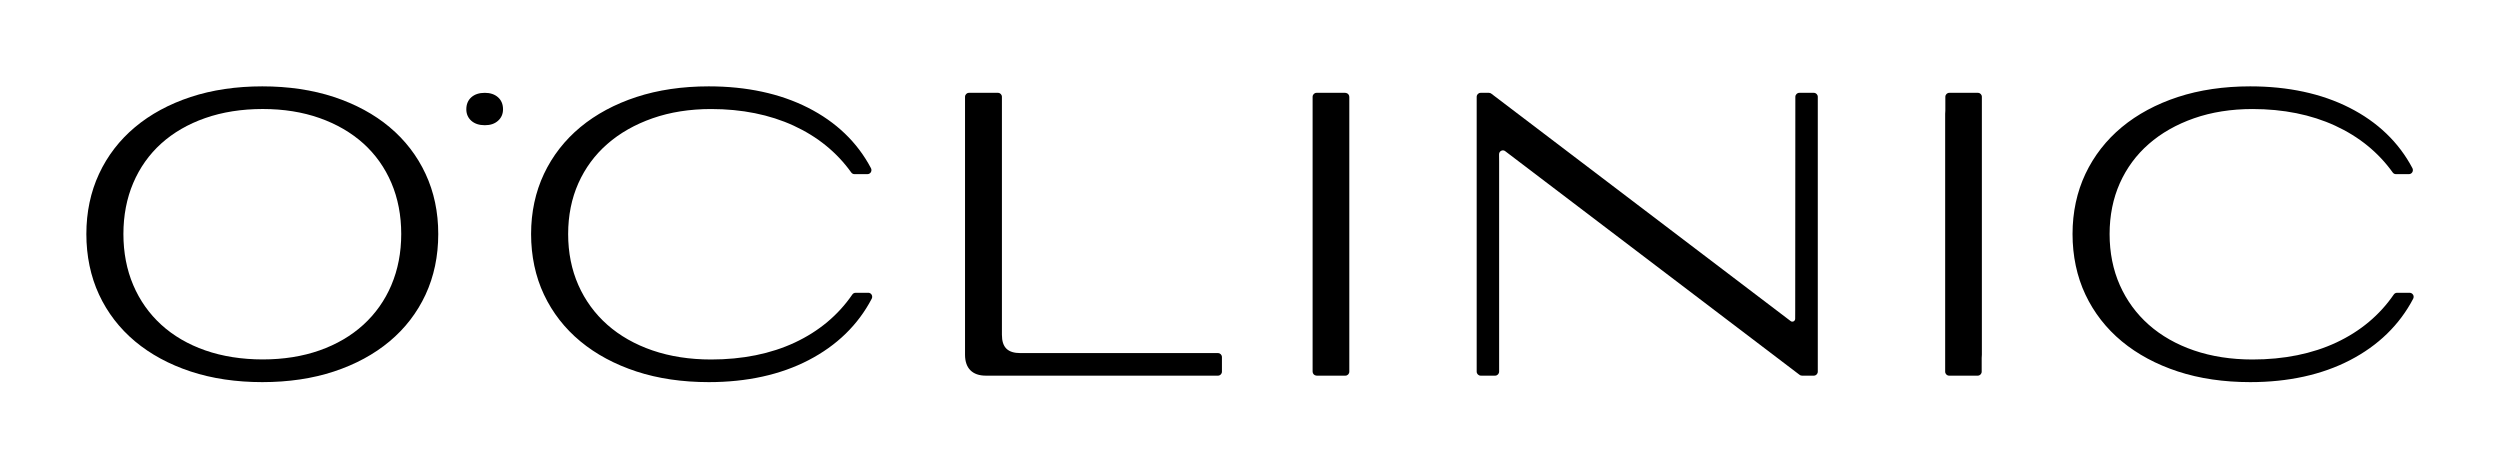 <svg width="1158" height="217" viewBox="0 0 1158 217" fill="none" xmlns="http://www.w3.org/2000/svg">
<path d="M180.458 58.881C173.321 52.907 164.653 48.221 154.702 44.929C144.781 41.657 133.618 40 121.5 40C109.382 40 98.219 41.657 88.308 44.929C78.357 48.211 69.69 52.907 62.552 58.881C55.384 64.876 49.766 72.168 45.874 80.548C41.972 88.928 40 98.3 40 108.41C40 118.521 41.972 128.072 45.874 136.452C49.766 144.832 55.384 152.124 62.552 158.119C69.69 164.093 78.357 168.779 88.308 172.071C98.229 175.343 109.392 177 121.5 177C133.608 177 144.781 175.343 154.692 172.071C164.643 168.789 173.31 164.093 180.448 158.119C187.626 152.124 193.234 144.832 197.126 136.452C201.018 128.072 203 118.637 203 108.41C203 98.184 201.028 88.928 197.126 80.548C193.234 72.168 187.626 64.886 180.448 58.881H180.458ZM181.29 132.062C178.271 139.154 173.906 145.328 168.319 150.425C162.712 155.533 155.893 159.533 148.037 162.298C140.139 165.085 131.277 166.488 121.685 166.488C112.093 166.488 103.015 165.074 95.056 162.288C87.138 159.523 80.288 155.523 74.691 150.415C69.104 145.317 64.74 139.143 61.72 132.051C58.691 124.948 57.161 116.991 57.161 108.4C57.161 99.809 58.691 91.851 61.72 84.749C64.74 77.667 69.104 71.514 74.681 66.48C80.288 61.424 87.138 57.456 95.056 54.691C103.015 51.905 111.97 50.491 121.685 50.491C131.4 50.491 140.15 51.905 148.037 54.681C155.893 57.456 162.722 61.424 168.33 66.469C173.906 71.503 178.271 77.646 181.29 84.727C184.319 91.83 185.85 99.788 185.85 108.379C185.85 116.969 184.319 124.927 181.29 132.03V132.062Z" fill="black"/>
<path d="M224.575 43C221.959 43 219.853 43.692 218.315 45.06C216.777 46.428 216 48.302 216 50.63C216 52.787 216.777 54.572 218.315 55.94C219.853 57.308 221.959 58 224.575 58C227.191 58 229.155 57.308 230.685 55.94C232.223 54.572 233 52.787 233 50.63C233 48.302 232.223 46.428 230.685 45.06C229.147 43.692 227.091 43 224.575 43Z" fill="black"/>
<path d="M402.171 135.622H396.291C395.695 135.622 395.14 135.918 394.8 136.414C388.252 145.967 379.309 153.44 368.207 158.644C357.043 163.869 343.967 166.518 329.349 166.518C319.501 166.518 310.383 165.104 302.241 162.317C294.14 159.541 287.099 155.541 281.311 150.421C275.544 145.323 271.031 139.137 267.896 132.055C264.761 124.961 263.167 117.013 263.167 108.421C263.167 99.829 264.761 91.923 267.896 84.882C271.031 77.852 275.544 71.73 281.311 66.695C287.099 61.628 294.151 57.628 302.261 54.788C310.403 51.938 319.521 50.503 329.359 50.503C343.627 50.503 356.498 53.089 367.61 58.198C378.661 63.285 387.646 70.579 394.307 79.9C394.646 80.375 395.191 80.66 395.777 80.66H401.832C402.469 80.66 403.065 80.311 403.394 79.752C403.723 79.182 403.734 78.485 403.435 77.905C397.113 65.914 387.286 56.488 374.241 49.88C361.288 43.325 345.827 40 328.3 40C316.057 40 304.79 41.657 294.809 44.929C284.786 48.212 276.058 52.909 268.852 58.873C261.615 64.869 255.93 72.163 251.973 80.533C248.015 88.914 246 98.298 246 108.41C246 118.522 248.005 128.086 251.973 136.467C255.93 144.848 261.605 152.131 268.852 158.127C276.058 164.091 284.796 168.788 294.809 172.071C304.79 175.343 316.057 177 328.3 177C345.961 177 361.504 173.58 374.518 166.835C387.615 160.048 397.463 150.463 403.785 138.356C404.083 137.776 404.073 137.079 403.744 136.509C403.415 135.95 402.819 135.601 402.181 135.601L402.171 135.622Z" fill="black"/>
<path d="M564.189 163.554H472.736C466.76 163.554 464.089 160.929 464.089 155.05V44.858C464.089 43.829 463.281 43 462.278 43H448.811C447.808 43 447 43.829 447 44.858V164.32C447 170.567 450.418 174 456.609 174H564.189C565.192 174 566 173.171 566 172.142V165.412C566 164.383 565.192 163.554 564.189 163.554Z" fill="black"/>
<path d="M840.182 43H833.422C832.415 43 831.604 43.829 831.604 44.858L831.542 143.638C831.542 144.793 831.542 146.326 831.521 147.659C831.521 148.804 830.196 149.413 829.344 148.657L690.873 43.451C690.544 43.157 690.123 43 689.681 43H685.818C684.812 43 684 43.829 684 44.858V172.142C684 173.171 684.812 174 685.818 174H692.578C693.585 174 694.396 173.171 694.396 172.142V74.863C694.396 73.928 694.386 72.69 694.366 71.503C694.345 69.929 696.153 69.068 697.314 70.097L833.473 173.549C833.802 173.843 834.223 174 834.665 174H840.182C841.188 174 842 173.171 842 172.142V44.858C842 43.829 841.188 43 840.182 43Z" fill="black"/>
<path d="M916.188 43H902.893C901.89 43 901.082 43.829 901.082 44.858V51.218C901.041 51.701 901 52.194 901 52.709V172.142C901 173.171 901.809 174 902.812 174H916.107C917.11 174 917.918 173.171 917.918 172.142V165.782C917.959 165.299 918 164.816 918 164.302V44.858C918 43.829 917.191 43 916.188 43Z" fill="black"/>
<path d="M1117.73 136.53C1117.4 135.971 1116.81 135.622 1116.17 135.622H1110.29C1109.69 135.622 1109.14 135.918 1108.8 136.414C1102.25 145.967 1093.31 153.44 1082.21 158.644C1071.04 163.869 1057.97 166.518 1043.35 166.518C1033.5 166.518 1024.38 165.104 1016.24 162.317C1008.14 159.541 1001.1 155.541 995.311 150.421C989.544 145.323 985.031 139.137 981.896 132.055C978.75 124.961 977.167 117.013 977.167 108.421C977.167 99.829 978.761 91.923 981.896 84.882C985.031 77.852 989.544 71.73 995.311 66.695C1001.1 61.628 1008.15 57.628 1016.26 54.788C1024.4 51.938 1033.52 50.503 1043.36 50.503C1057.63 50.503 1070.5 53.089 1081.61 58.198C1092.66 63.285 1101.65 70.579 1108.31 79.9C1108.65 80.375 1109.19 80.66 1109.78 80.66H1115.83C1116.47 80.66 1117.07 80.311 1117.39 79.752C1117.72 79.182 1117.73 78.485 1117.44 77.905C1111.11 65.914 1101.29 56.488 1088.24 49.88C1075.29 43.325 1059.83 40 1042.3 40C1030.06 40 1018.79 41.657 1008.81 44.929C998.786 48.212 990.058 52.909 982.852 58.873C975.615 64.869 969.941 72.163 965.973 80.533C962.015 88.914 960 98.298 960 108.41C960 118.522 962.005 128.086 965.973 136.467C969.93 144.848 975.605 152.131 982.852 158.127C990.058 164.091 998.796 168.788 1008.81 172.071C1018.79 175.343 1030.06 177 1042.3 177C1059.95 177 1075.5 173.58 1088.52 166.835C1101.61 160.048 1111.46 150.463 1117.79 138.356C1118.08 137.776 1118.07 137.079 1117.74 136.509L1117.73 136.53Z" fill="black"/>
<path d="M623.52 43.063C623.377 43.021 623.223 43 623.07 43H609.807C608.807 43 608 43.829 608 44.858V172.111C608 173.024 608.643 173.78 609.48 173.937C609.623 173.979 609.777 174 609.93 174H623.193C624.193 174 625 173.171 625 172.142V44.889C625 43.976 624.357 43.22 623.52 43.063Z" fill="black"/>
</svg>
